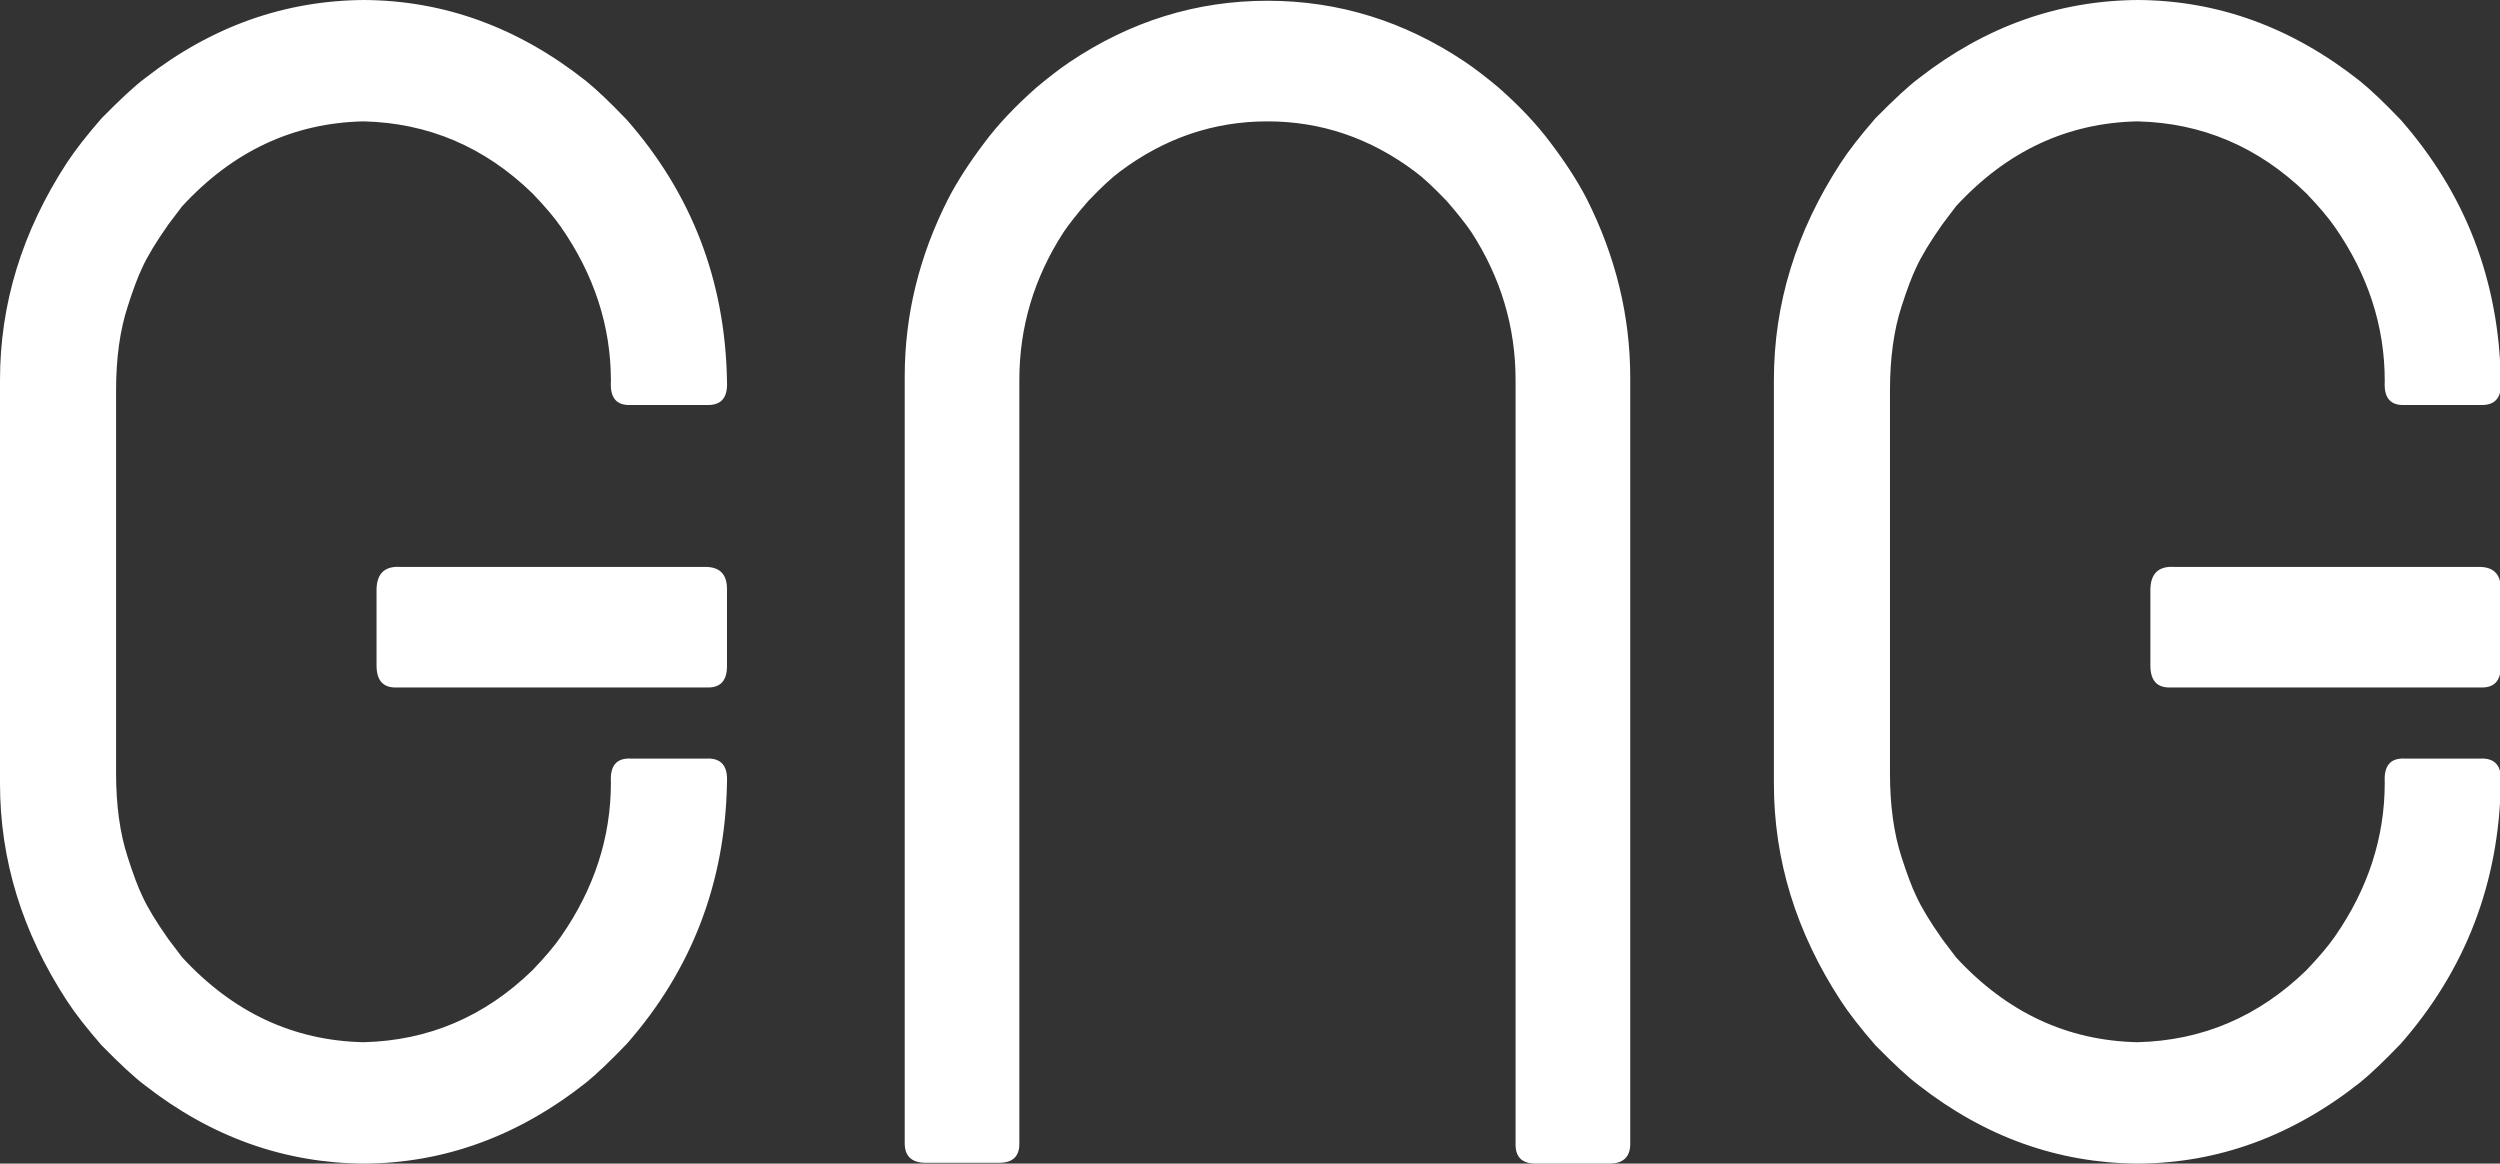 <svg xmlns="http://www.w3.org/2000/svg" xmlns:xlink="http://www.w3.org/1999/xlink" preserveAspectRatio="xMidYMid" width="42.969" height="20" viewBox="0 0 42.969 20">
  <rect x="0" y="0" width="42.969" height="20" fill="#333333" stroke="none"/>
  <defs>
    <style>
      .cls-1 {
        fill: #fff;
        fill-rule: evenodd;
      }
    </style>
  </defs>
  <path d="M42.634,11.816 L37.310,11.816 C37.077,11.825 36.960,11.699 36.960,11.439 L36.960,10.122 C36.968,9.852 37.106,9.727 37.372,9.744 L42.584,9.744 C42.850,9.735 42.983,9.861 42.983,10.122 L42.983,11.451 C42.983,11.704 42.867,11.825 42.634,11.816 ZM36.749,20.000 C35.377,19.991 34.122,19.544 32.983,18.656 C32.808,18.527 32.559,18.296 32.234,17.966 C31.977,17.670 31.777,17.414 31.636,17.196 C30.871,16.023 30.489,14.781 30.489,13.468 L30.489,6.531 C30.489,5.219 30.871,3.977 31.636,2.802 C31.777,2.586 31.977,2.329 32.234,2.033 C32.559,1.704 32.808,1.473 32.983,1.343 C34.122,0.456 35.376,0.009 36.749,-0.000 C38.128,0.009 39.400,0.473 40.564,1.395 C40.747,1.543 40.979,1.764 41.263,2.060 C42.376,3.329 42.950,4.819 42.983,6.531 L42.983,6.558 C43.000,6.836 42.884,6.970 42.634,6.961 L41.325,6.961 C41.084,6.970 40.972,6.836 40.988,6.558 L40.988,6.545 C40.988,5.606 40.702,4.723 40.128,3.898 C40.019,3.741 39.857,3.550 39.642,3.325 C38.819,2.525 37.850,2.112 36.736,2.086 C35.530,2.112 34.491,2.598 33.618,3.546 L33.382,3.859 C33.174,4.155 33.024,4.402 32.933,4.602 C32.858,4.759 32.775,4.980 32.683,5.267 C32.550,5.675 32.484,6.158 32.484,6.714 L32.484,13.285 C32.484,13.842 32.550,14.324 32.683,14.732 C32.775,15.019 32.858,15.241 32.933,15.397 C33.024,15.597 33.174,15.845 33.382,16.140 L33.618,16.453 C34.491,17.401 35.530,17.887 36.736,17.913 C37.850,17.887 38.818,17.475 39.642,16.675 C39.857,16.449 40.019,16.258 40.128,16.101 C40.702,15.276 40.988,14.393 40.988,13.454 L40.988,13.442 C40.972,13.164 41.084,13.028 41.325,13.038 L42.634,13.038 C42.884,13.028 43.000,13.164 42.983,13.442 L42.983,13.468 C42.950,15.180 42.376,16.670 41.263,17.940 C40.979,18.235 40.747,18.457 40.564,18.605 C39.400,19.526 38.128,19.991 36.749,20.000 ZM26.049,6.531 C26.049,5.619 25.796,4.772 25.289,3.989 C25.189,3.842 25.048,3.664 24.865,3.454 C24.632,3.211 24.449,3.042 24.316,2.946 C23.551,2.373 22.708,2.086 21.785,2.086 C20.862,2.086 20.018,2.373 19.253,2.946 C19.120,3.042 18.937,3.211 18.705,3.454 C18.522,3.664 18.381,3.842 18.281,3.989 C17.774,4.772 17.520,5.619 17.520,6.531 L17.520,19.661 C17.520,19.878 17.404,19.986 17.171,19.986 L15.911,19.986 C15.662,19.986 15.541,19.864 15.550,19.622 L15.550,6.467 C15.550,5.415 15.799,4.398 16.298,3.416 C16.456,3.112 16.664,2.790 16.921,2.451 C17.154,2.138 17.454,1.821 17.820,1.499 C18.027,1.326 18.214,1.182 18.381,1.069 C19.428,0.365 20.563,0.013 21.785,0.013 C23.007,0.013 24.142,0.365 25.189,1.069 C25.355,1.182 25.542,1.326 25.750,1.499 C26.116,1.821 26.415,2.138 26.648,2.451 C26.906,2.790 27.114,3.112 27.271,3.416 C27.770,4.406 28.020,5.432 28.020,6.493 L28.020,19.634 C28.028,19.878 27.908,20.000 27.658,20.000 L26.398,20.000 C26.165,20.000 26.049,19.892 26.049,19.673 L26.049,6.531 ZM12.146,11.816 L6.821,11.816 C6.588,11.825 6.472,11.699 6.472,11.439 L6.472,10.122 C6.480,9.852 6.617,9.727 6.883,9.744 L12.096,9.744 C12.361,9.735 12.495,9.861 12.495,10.122 L12.495,11.451 C12.495,11.704 12.378,11.825 12.146,11.816 ZM6.260,20.000 C4.888,19.991 3.633,19.544 2.494,18.656 C2.319,18.527 2.070,18.296 1.746,17.966 C1.488,17.670 1.288,17.414 1.147,17.196 C0.382,16.023 -0.000,14.781 -0.000,13.468 L-0.000,6.531 C-0.000,5.219 0.382,3.977 1.147,2.802 C1.288,2.586 1.488,2.329 1.746,2.033 C2.070,1.704 2.319,1.473 2.494,1.343 C3.633,0.456 4.888,0.009 6.260,-0.000 C7.640,0.009 8.912,0.473 10.076,1.395 C10.258,1.543 10.491,1.764 10.774,2.060 C11.888,3.329 12.461,4.819 12.495,6.531 L12.495,6.558 C12.511,6.836 12.395,6.970 12.146,6.961 L10.836,6.961 C10.595,6.970 10.483,6.836 10.500,6.558 L10.500,6.545 C10.500,5.606 10.213,4.723 9.639,3.898 C9.531,3.741 9.369,3.550 9.153,3.325 C8.330,2.525 7.361,2.112 6.247,2.086 C5.042,2.112 4.003,2.598 3.130,3.546 L2.893,3.859 C2.685,4.155 2.535,4.402 2.444,4.602 C2.369,4.759 2.286,4.980 2.195,5.267 C2.061,5.675 1.995,6.158 1.995,6.714 L1.995,13.285 C1.995,13.842 2.061,14.324 2.195,14.732 C2.286,15.019 2.369,15.241 2.444,15.397 C2.535,15.597 2.685,15.845 2.893,16.140 L3.130,16.453 C4.003,17.401 5.042,17.887 6.247,17.913 C7.361,17.887 8.330,17.475 9.153,16.675 C9.369,16.449 9.531,16.258 9.639,16.101 C10.213,15.276 10.500,14.393 10.500,13.454 L10.500,13.442 C10.483,13.164 10.595,13.028 10.836,13.038 L12.146,13.038 C12.395,13.028 12.511,13.164 12.495,13.442 L12.495,13.468 C12.461,15.180 11.888,16.670 10.774,17.940 C10.491,18.235 10.258,18.457 10.076,18.605 C8.912,19.526 7.640,19.991 6.260,20.000 Z" class="cls-1"/>
</svg>
